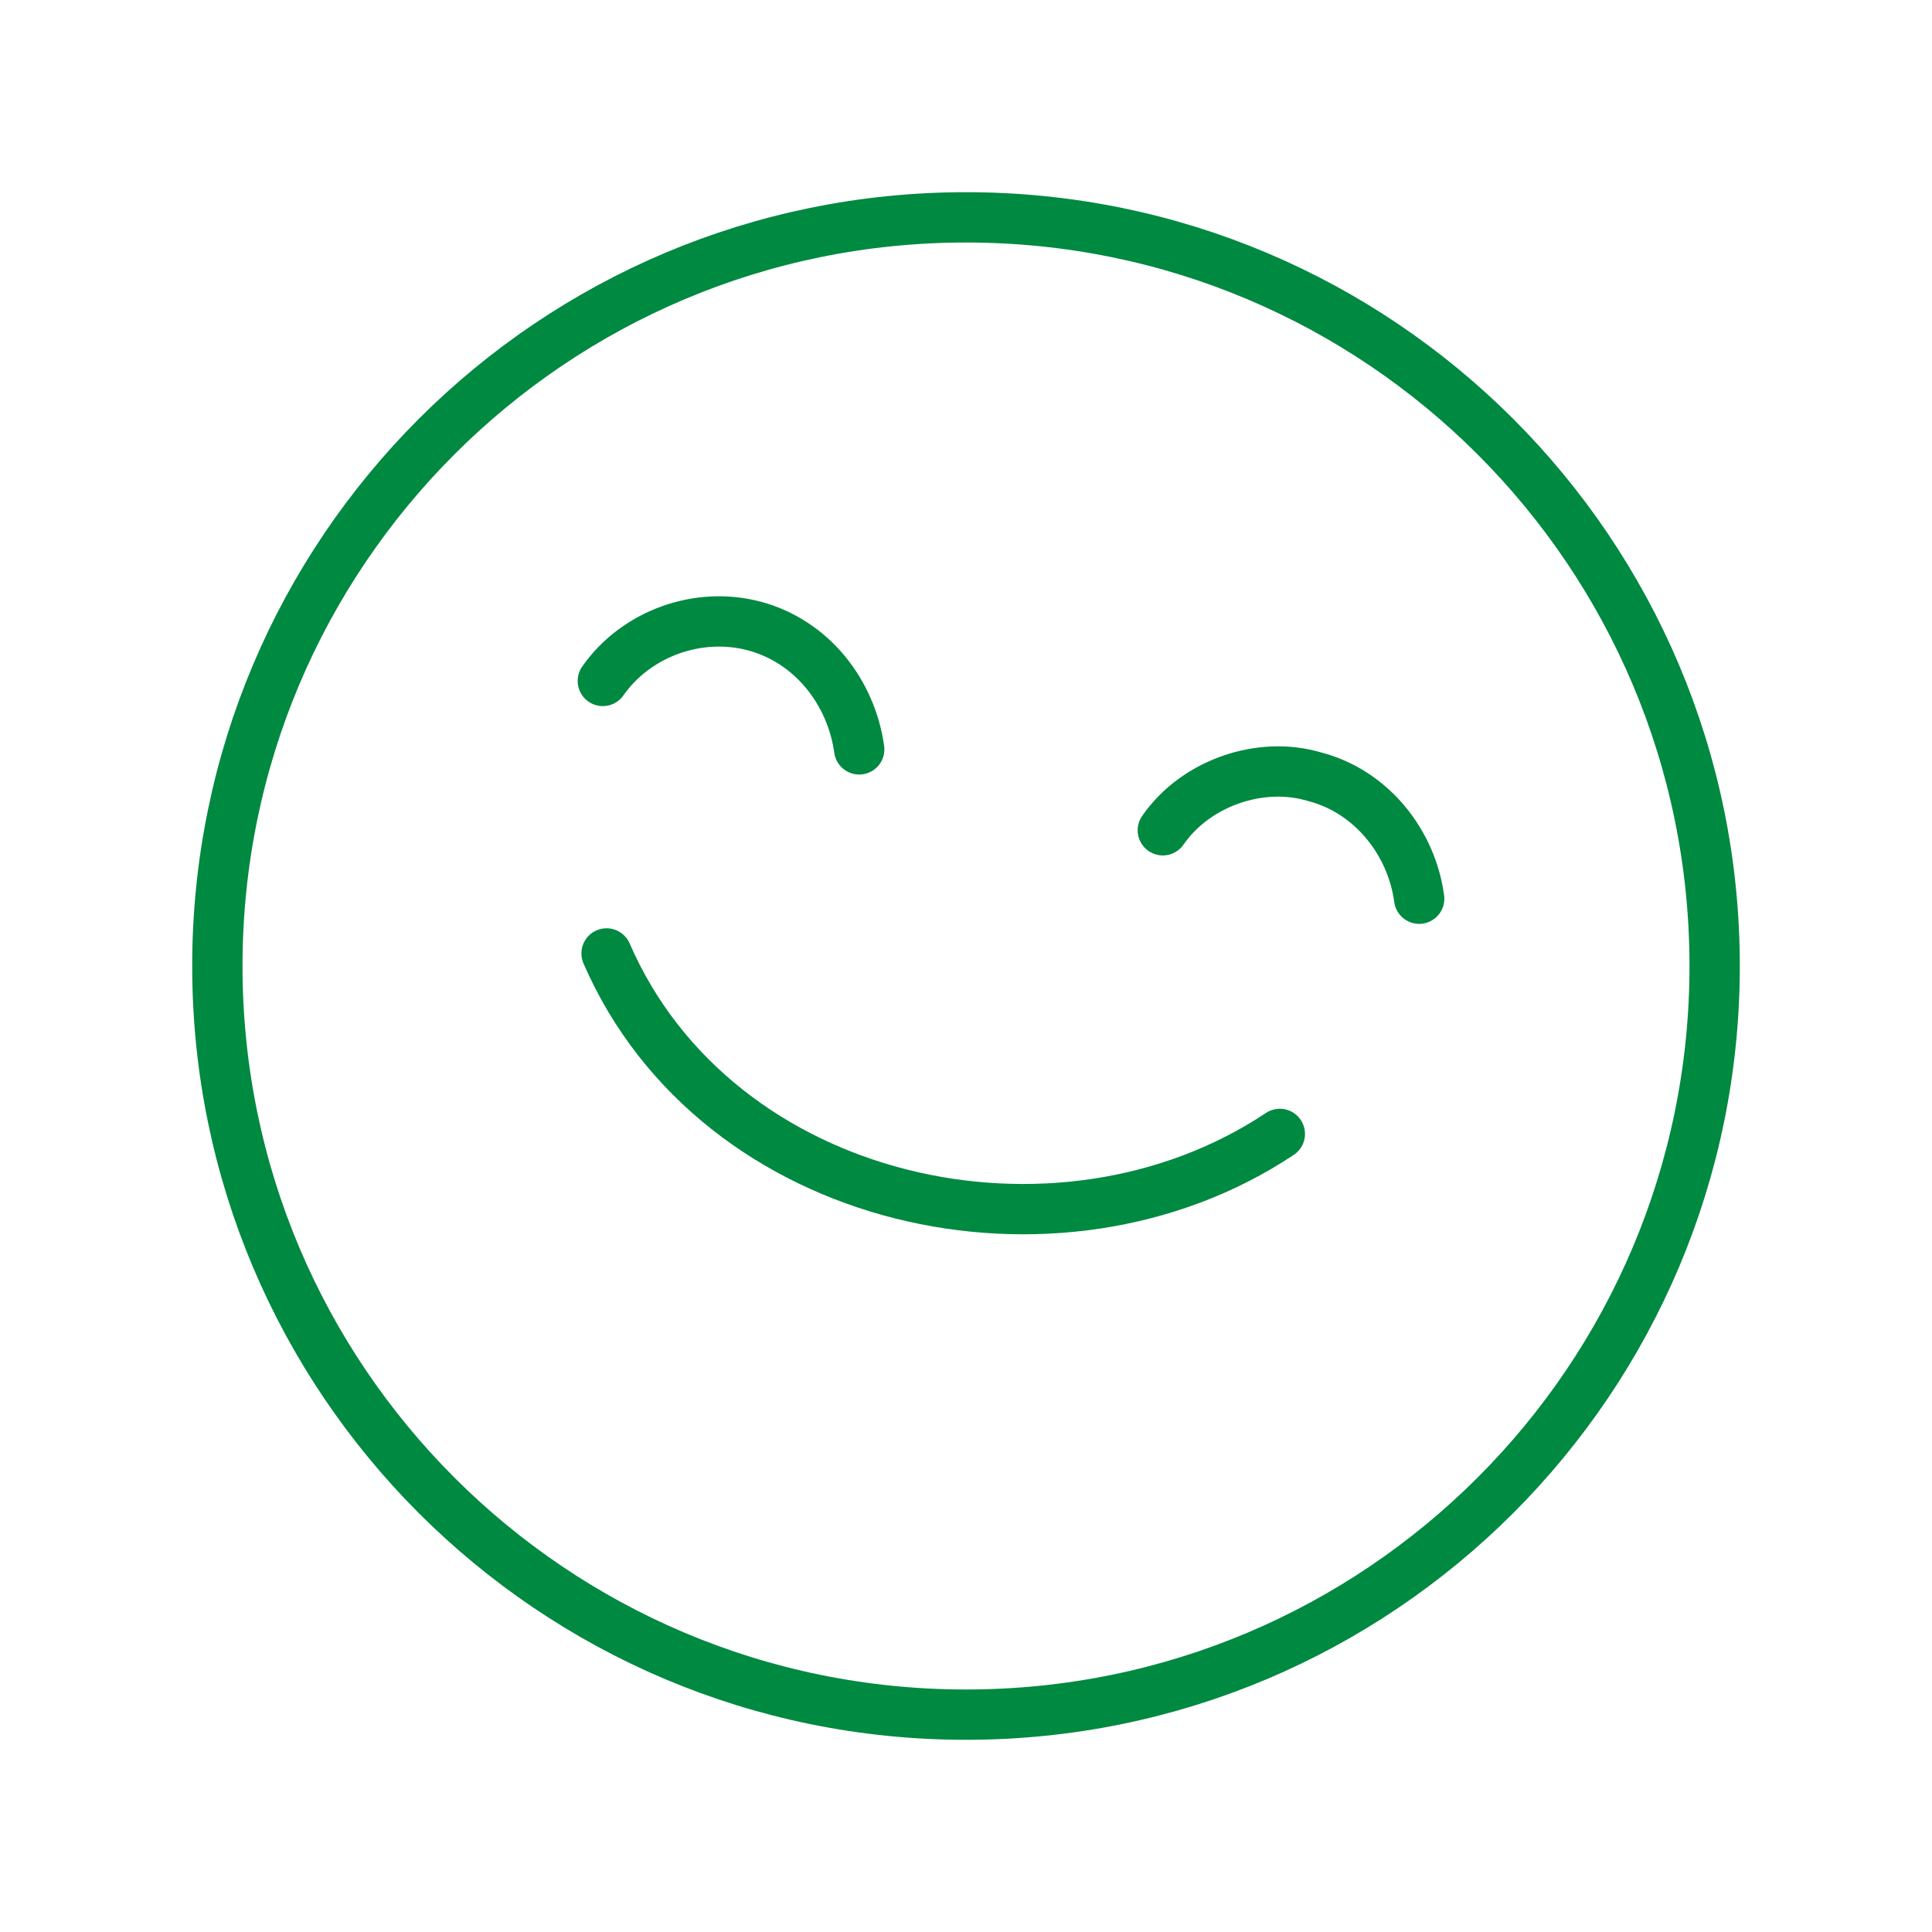 <svg width="48" height="48" fill="none" xmlns="http://www.w3.org/2000/svg"><path d="M14.977 16.918c.826-1.182 2.378-1.737 3.77-1.363 1.42.382 2.4 1.634 2.6 3.063m10.45 9.554c-5.506 3.67-13.993 1.81-16.727-4.484m13.82-3.06c.807-1.168 2.417-1.736 3.772-1.33 1.4.362 2.408 1.619 2.597 3.03M42.6 24c0 10.272-8.328 18.6-18.6 18.6-10.273 0-18.6-8.328-18.6-18.6C5.4 13.727 13.727 5.4 24 5.4c10.273 0 18.6 8.327 18.6 18.6z" stroke="#008941" stroke-width="1.25" stroke-linecap="round" stroke-linejoin="round"/></svg>